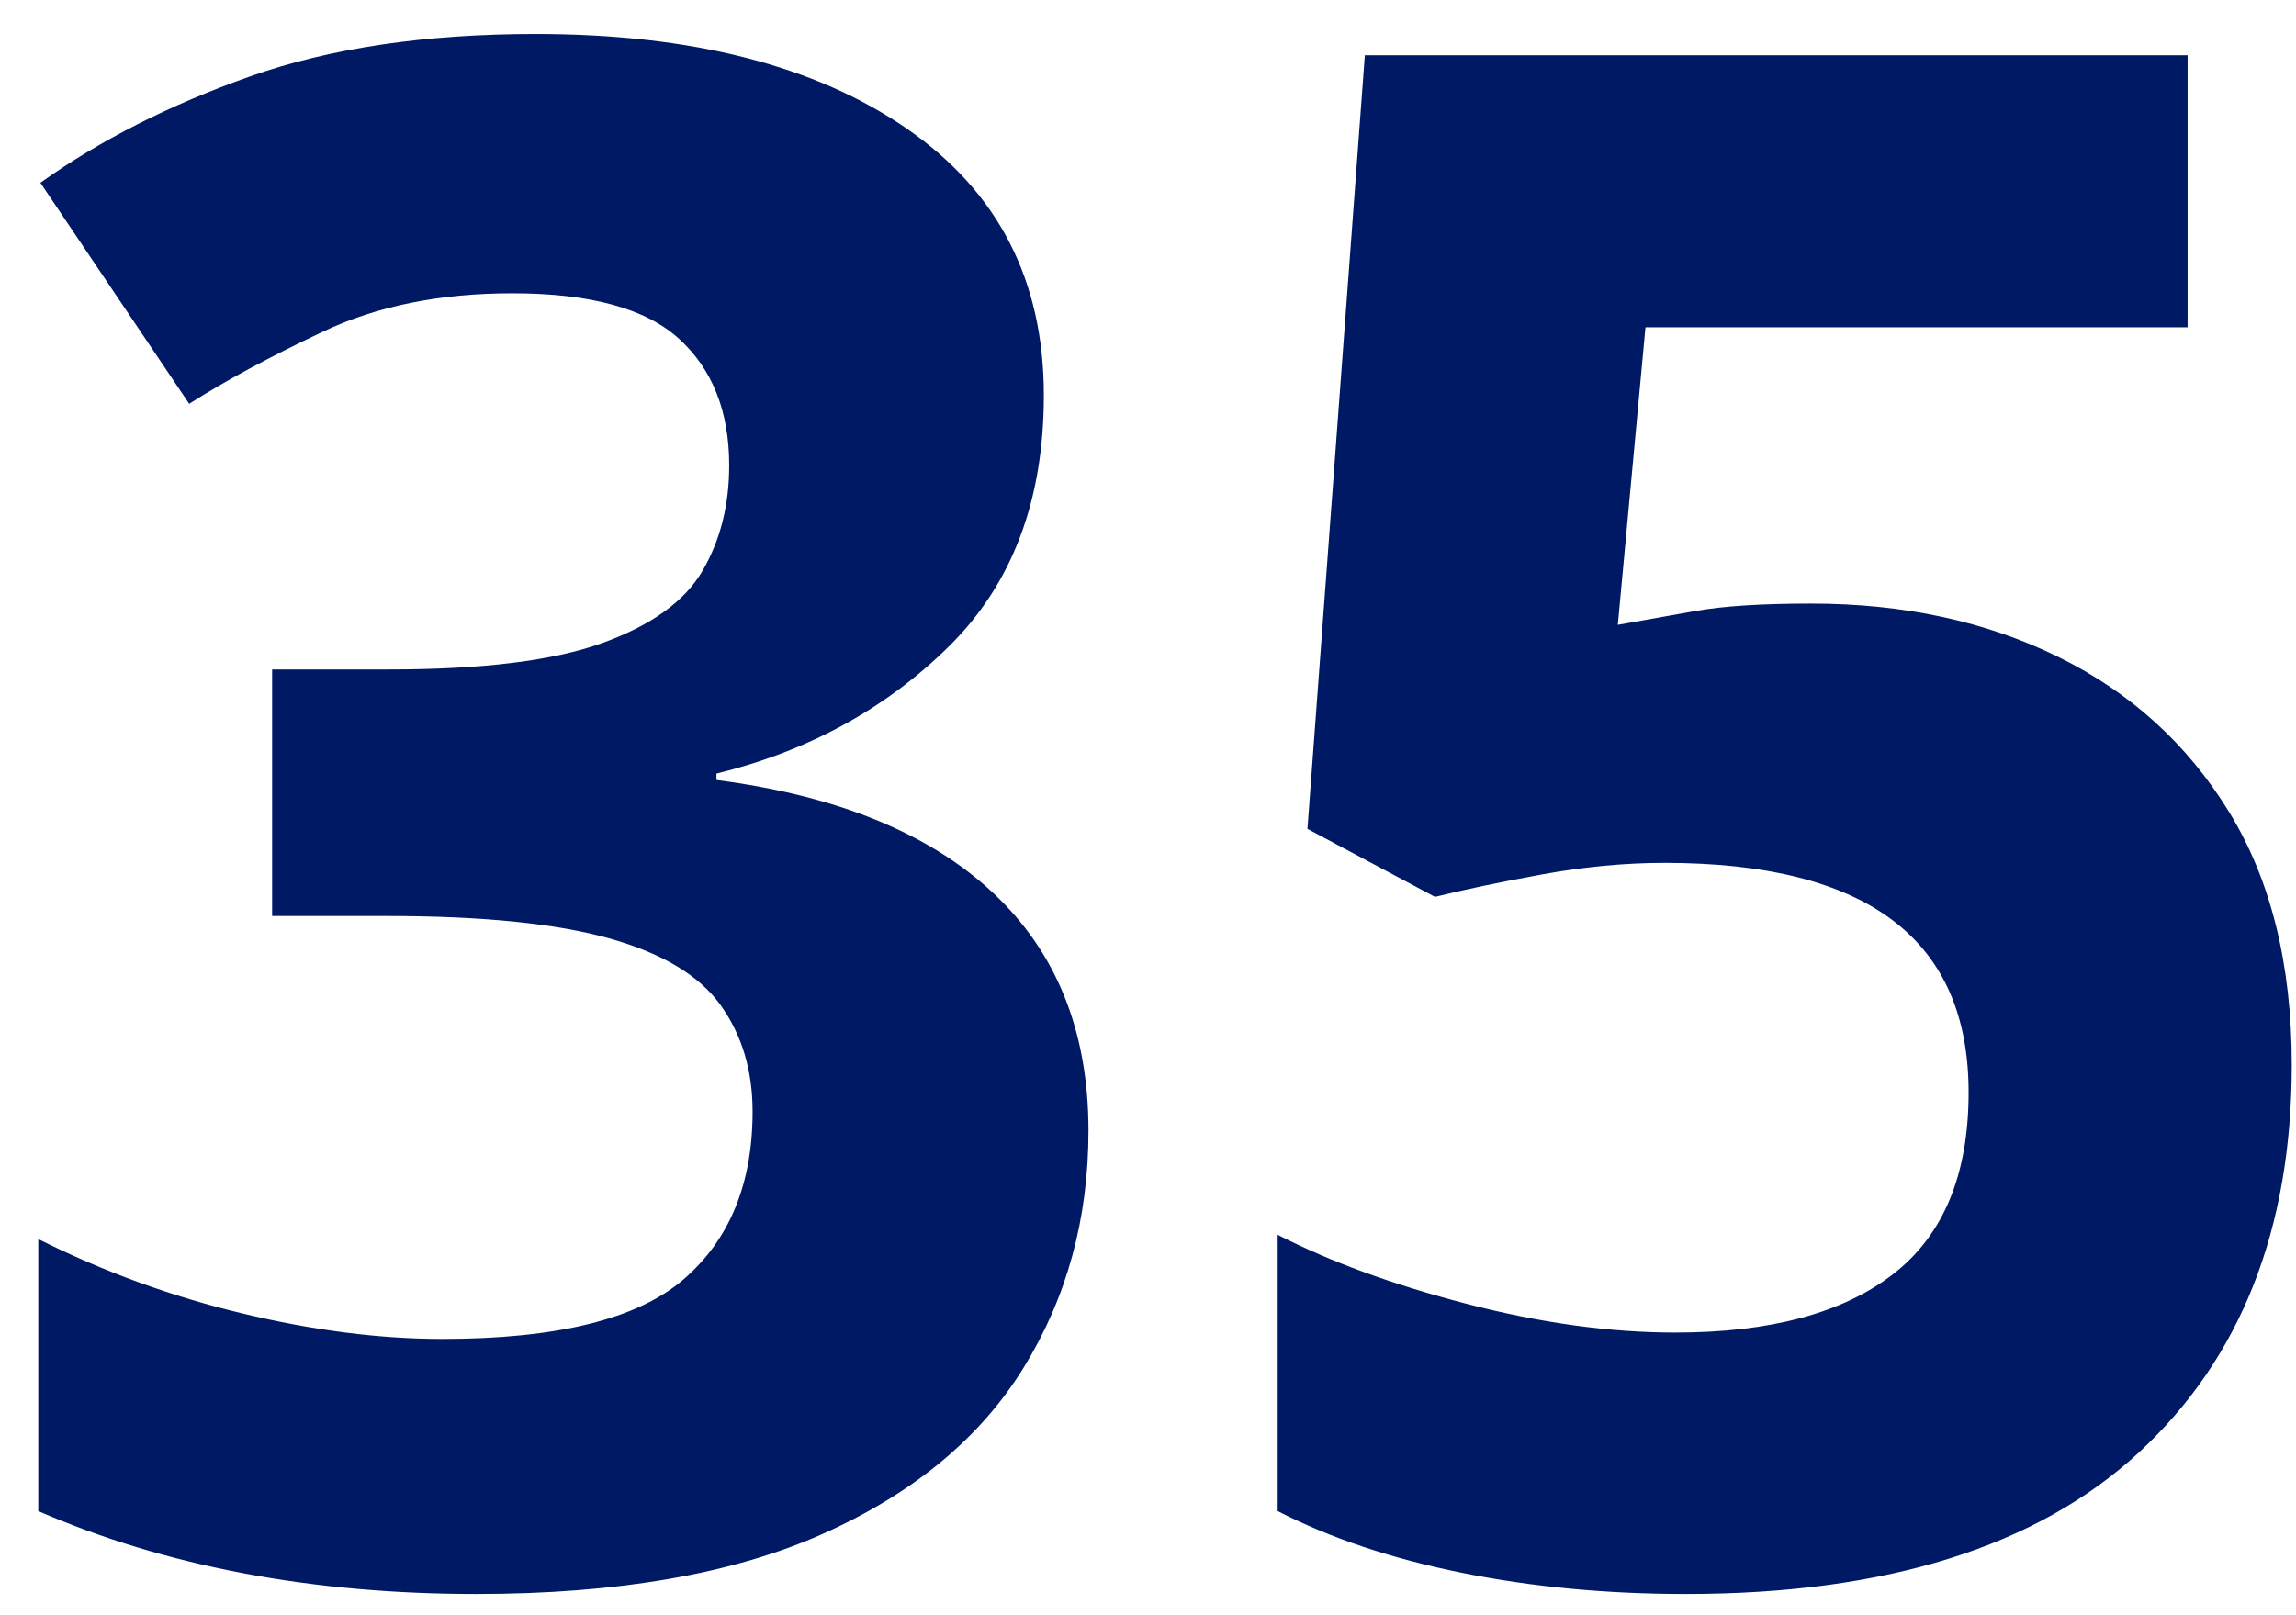 <?xml version="1.0" encoding="UTF-8"?>
<svg width="54px" height="38px" viewBox="0 0 54 38" version="1.1" xmlns="http://www.w3.org/2000/svg" xmlns:xlink="http://www.w3.org/1999/xlink">
    <title>7F4A8C9B-06BF-4CAC-BE0A-65BEB3D562D6</title>
    <g id="Master" stroke="none" stroke-width="1" fill="none" fill-rule="evenodd">
        <g id="2.1-On-Demand" transform="translate(-919, -2736)" fill="#001965" fill-rule="nonzero">
            <g id="Group" transform="translate(0, 2356)">
                <g id="2-2-text-in-33-patients" transform="translate(917.5, 359.208)">
                    <g id="2-2-text-33" transform="translate(1.748, 0)">
                        <path d="M10.952,58.292 C14.285,58.292 17.01,57.817 19.127,56.867 C21.244,55.917 22.81,54.617 23.827,52.967 C24.844,51.317 25.352,49.459 25.352,47.392 C25.352,45.059 24.602,43.192 23.102,41.792 C21.602,40.392 19.435,39.509 16.602,39.142 L16.602,39.142 L16.602,38.992 C18.769,38.459 20.594,37.459 22.077,35.992 C23.56,34.525 24.302,32.559 24.302,30.092 C24.302,27.392 23.227,25.3 21.077,23.817 C18.927,22.334 16.019,21.592 12.352,21.592 C9.752,21.592 7.51,21.925 5.627,22.592 C3.744,23.259 2.102,24.092 0.702,25.092 L0.702,25.092 L4.202,30.292 C5.035,29.759 6.085,29.192 7.352,28.592 C8.619,27.992 10.102,27.692 11.802,27.692 C13.635,27.692 14.944,28.05 15.727,28.767 C16.51,29.484 16.902,30.475 16.902,31.742 C16.902,32.675 16.694,33.5 16.277,34.217 C15.86,34.934 15.077,35.5 13.927,35.917 C12.777,36.334 11.102,36.542 8.902,36.542 L8.902,36.542 L6.152,36.542 L6.152,42.342 L8.852,42.342 C11.085,42.342 12.827,42.517 14.077,42.867 C15.327,43.217 16.202,43.742 16.702,44.442 C17.202,45.142 17.452,45.975 17.452,46.942 C17.452,48.642 16.91,49.959 15.827,50.892 C14.744,51.825 12.852,52.292 10.152,52.292 C8.685,52.292 7.119,52.092 5.452,51.692 C3.785,51.292 2.185,50.709 0.652,49.942 L0.652,49.942 L0.652,56.342 C3.652,57.642 7.085,58.292 10.952,58.292 Z M39.402,58.292 C44.102,58.292 47.652,57.184 50.052,54.967 C52.452,52.75 53.652,49.709 53.652,45.842 C53.652,43.475 53.16,41.492 52.177,39.892 C51.194,38.292 49.852,37.075 48.152,36.242 C46.452,35.409 44.519,34.992 42.352,34.992 C41.185,34.992 40.277,35.05 39.627,35.167 C38.977,35.284 38.369,35.392 37.802,35.492 L37.802,35.492 L38.452,28.492 L51.202,28.492 L51.202,22.092 L31.852,22.092 L30.502,40.292 L33.502,41.892 C34.169,41.725 35.002,41.55 36.002,41.367 C37.002,41.184 37.969,41.092 38.902,41.092 C43.669,41.092 46.052,42.892 46.052,46.492 C46.052,48.425 45.46,49.85 44.277,50.767 C43.094,51.684 41.385,52.142 39.152,52.142 C37.619,52.142 35.985,51.917 34.252,51.467 C32.519,51.017 31.035,50.475 29.802,49.842 L29.802,49.842 L29.802,56.342 C31.035,56.975 32.477,57.459 34.127,57.792 C35.777,58.125 37.535,58.292 39.402,58.292 Z" id="33"></path>
                    </g>
                </g>
            </g>
        </g>
    </g>
</svg>
